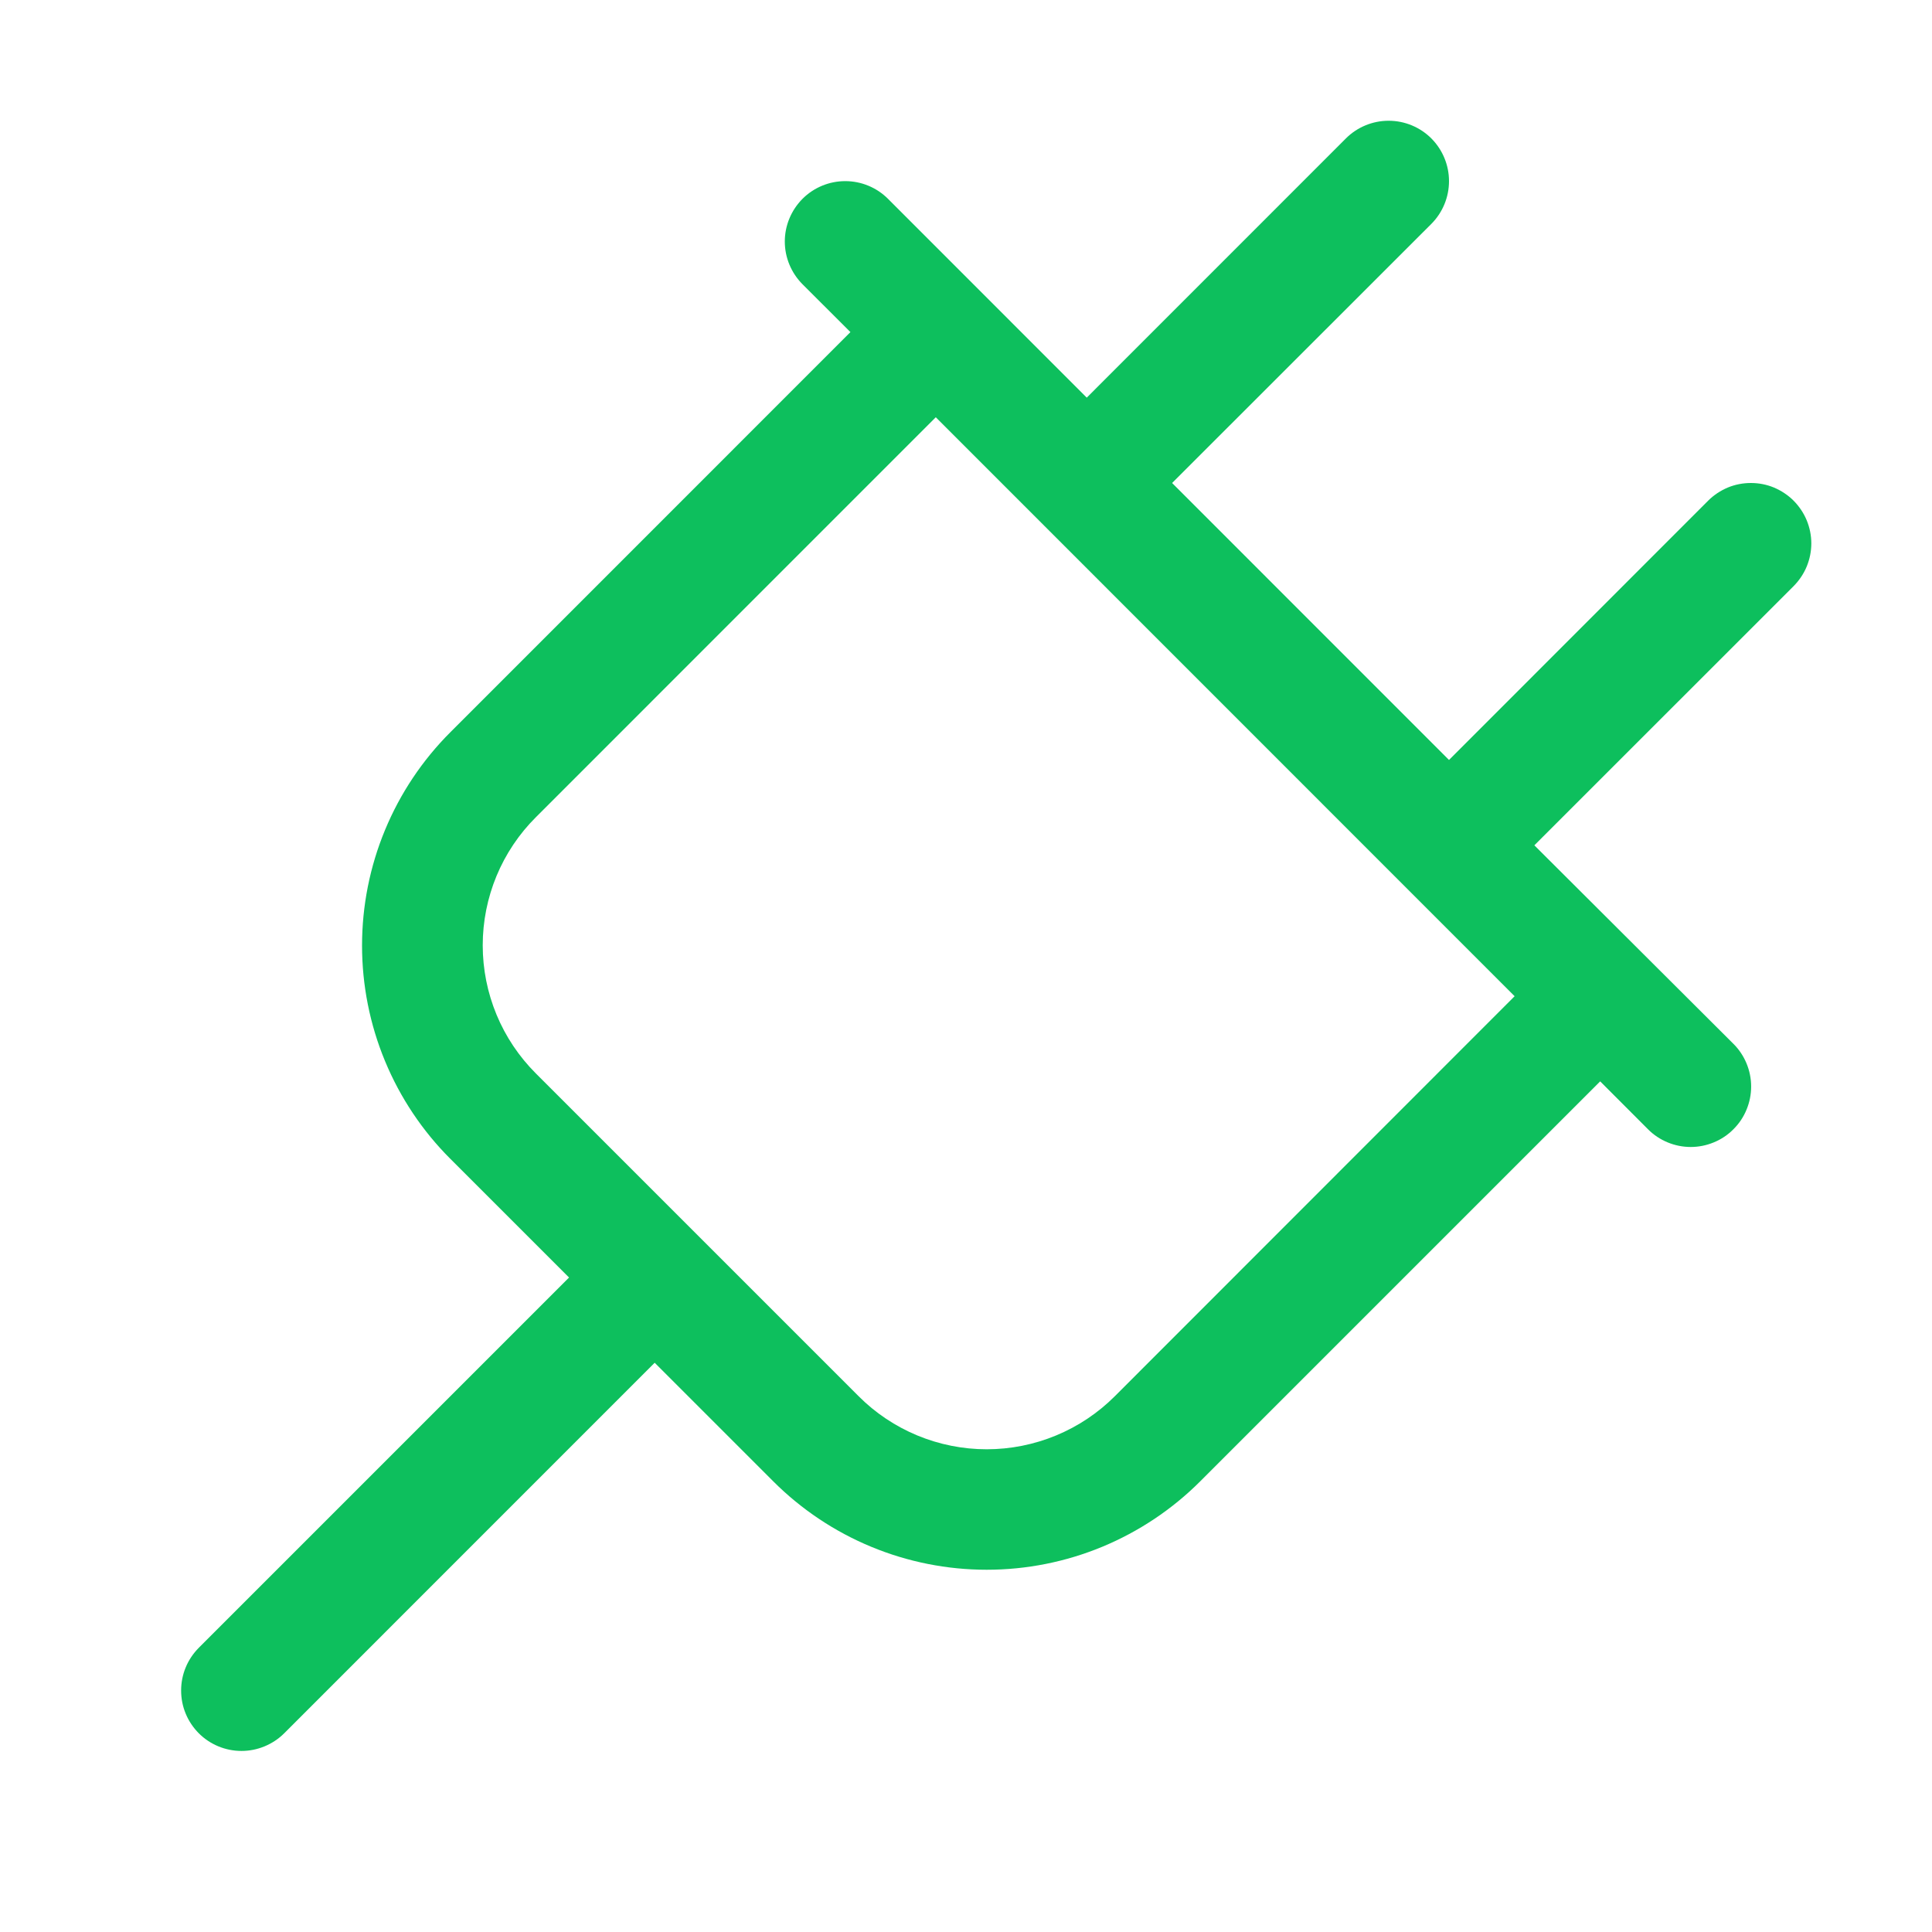 <svg xmlns="http://www.w3.org/2000/svg" width="28" height="28" viewBox="0 0 28 28" fill="none"><path d="M25.994 7.256C25.913 7.175 25.816 7.111 25.71 7.066C25.604 7.022 25.49 7 25.375 7C25.26 7 25.146 7.022 25.04 7.066C24.934 7.111 24.837 7.175 24.756 7.256L21 11.014L16.987 7L20.744 3.245C20.908 3.08 21 2.858 21 2.625C21 2.393 20.908 2.171 20.744 2.006C20.58 1.842 20.357 1.75 20.125 1.75C19.893 1.75 19.67 1.842 19.506 2.006L15.75 5.763L12.869 2.881C12.705 2.717 12.482 2.625 12.25 2.625C12.018 2.625 11.795 2.717 11.631 2.881C11.467 3.046 11.374 3.268 11.374 3.5C11.374 3.733 11.467 3.955 11.631 4.12L12.325 4.813L6.529 10.61C6.122 11.016 5.8 11.498 5.58 12.029C5.36 12.56 5.247 13.129 5.247 13.704C5.247 14.278 5.36 14.847 5.58 15.378C5.8 15.909 6.122 16.391 6.529 16.797L8.247 18.515L2.881 23.881C2.8 23.963 2.735 24.059 2.691 24.166C2.647 24.272 2.625 24.386 2.625 24.5C2.625 24.616 2.647 24.729 2.691 24.835C2.735 24.942 2.8 25.038 2.881 25.12C3.045 25.284 3.268 25.376 3.5 25.376C3.615 25.376 3.729 25.353 3.835 25.309C3.941 25.265 4.038 25.201 4.119 25.12L9.488 19.75L11.207 21.469C11.613 21.875 12.095 22.197 12.626 22.417C13.157 22.637 13.726 22.75 14.3 22.75C14.875 22.75 15.444 22.637 15.975 22.417C16.505 22.197 16.988 21.875 17.394 21.469L23.191 15.672L23.884 16.366C23.965 16.448 24.062 16.512 24.168 16.556C24.274 16.6 24.388 16.623 24.503 16.623C24.618 16.623 24.732 16.6 24.838 16.556C24.945 16.512 25.041 16.448 25.122 16.366C25.204 16.285 25.268 16.189 25.312 16.082C25.356 15.976 25.379 15.862 25.379 15.747C25.379 15.632 25.356 15.518 25.312 15.412C25.268 15.306 25.204 15.209 25.122 15.128L22.237 12.251L25.994 8.495C26.075 8.413 26.14 8.317 26.184 8.211C26.228 8.104 26.251 7.99 26.251 7.875C26.251 7.761 26.228 7.647 26.184 7.54C26.14 7.434 26.075 7.338 25.994 7.256ZM16.157 20.235C15.913 20.479 15.624 20.672 15.305 20.804C14.986 20.936 14.645 21.004 14.3 21.004C13.955 21.004 13.614 20.936 13.295 20.804C12.977 20.672 12.687 20.479 12.444 20.235L7.766 15.557C7.522 15.313 7.328 15.024 7.196 14.705C7.064 14.386 6.996 14.045 6.996 13.7C6.996 13.355 7.064 13.014 7.196 12.695C7.328 12.377 7.522 12.087 7.766 11.844L13.562 6.047L21.951 14.438L16.157 20.235Z" fill="#0DBF5D"></path></svg>